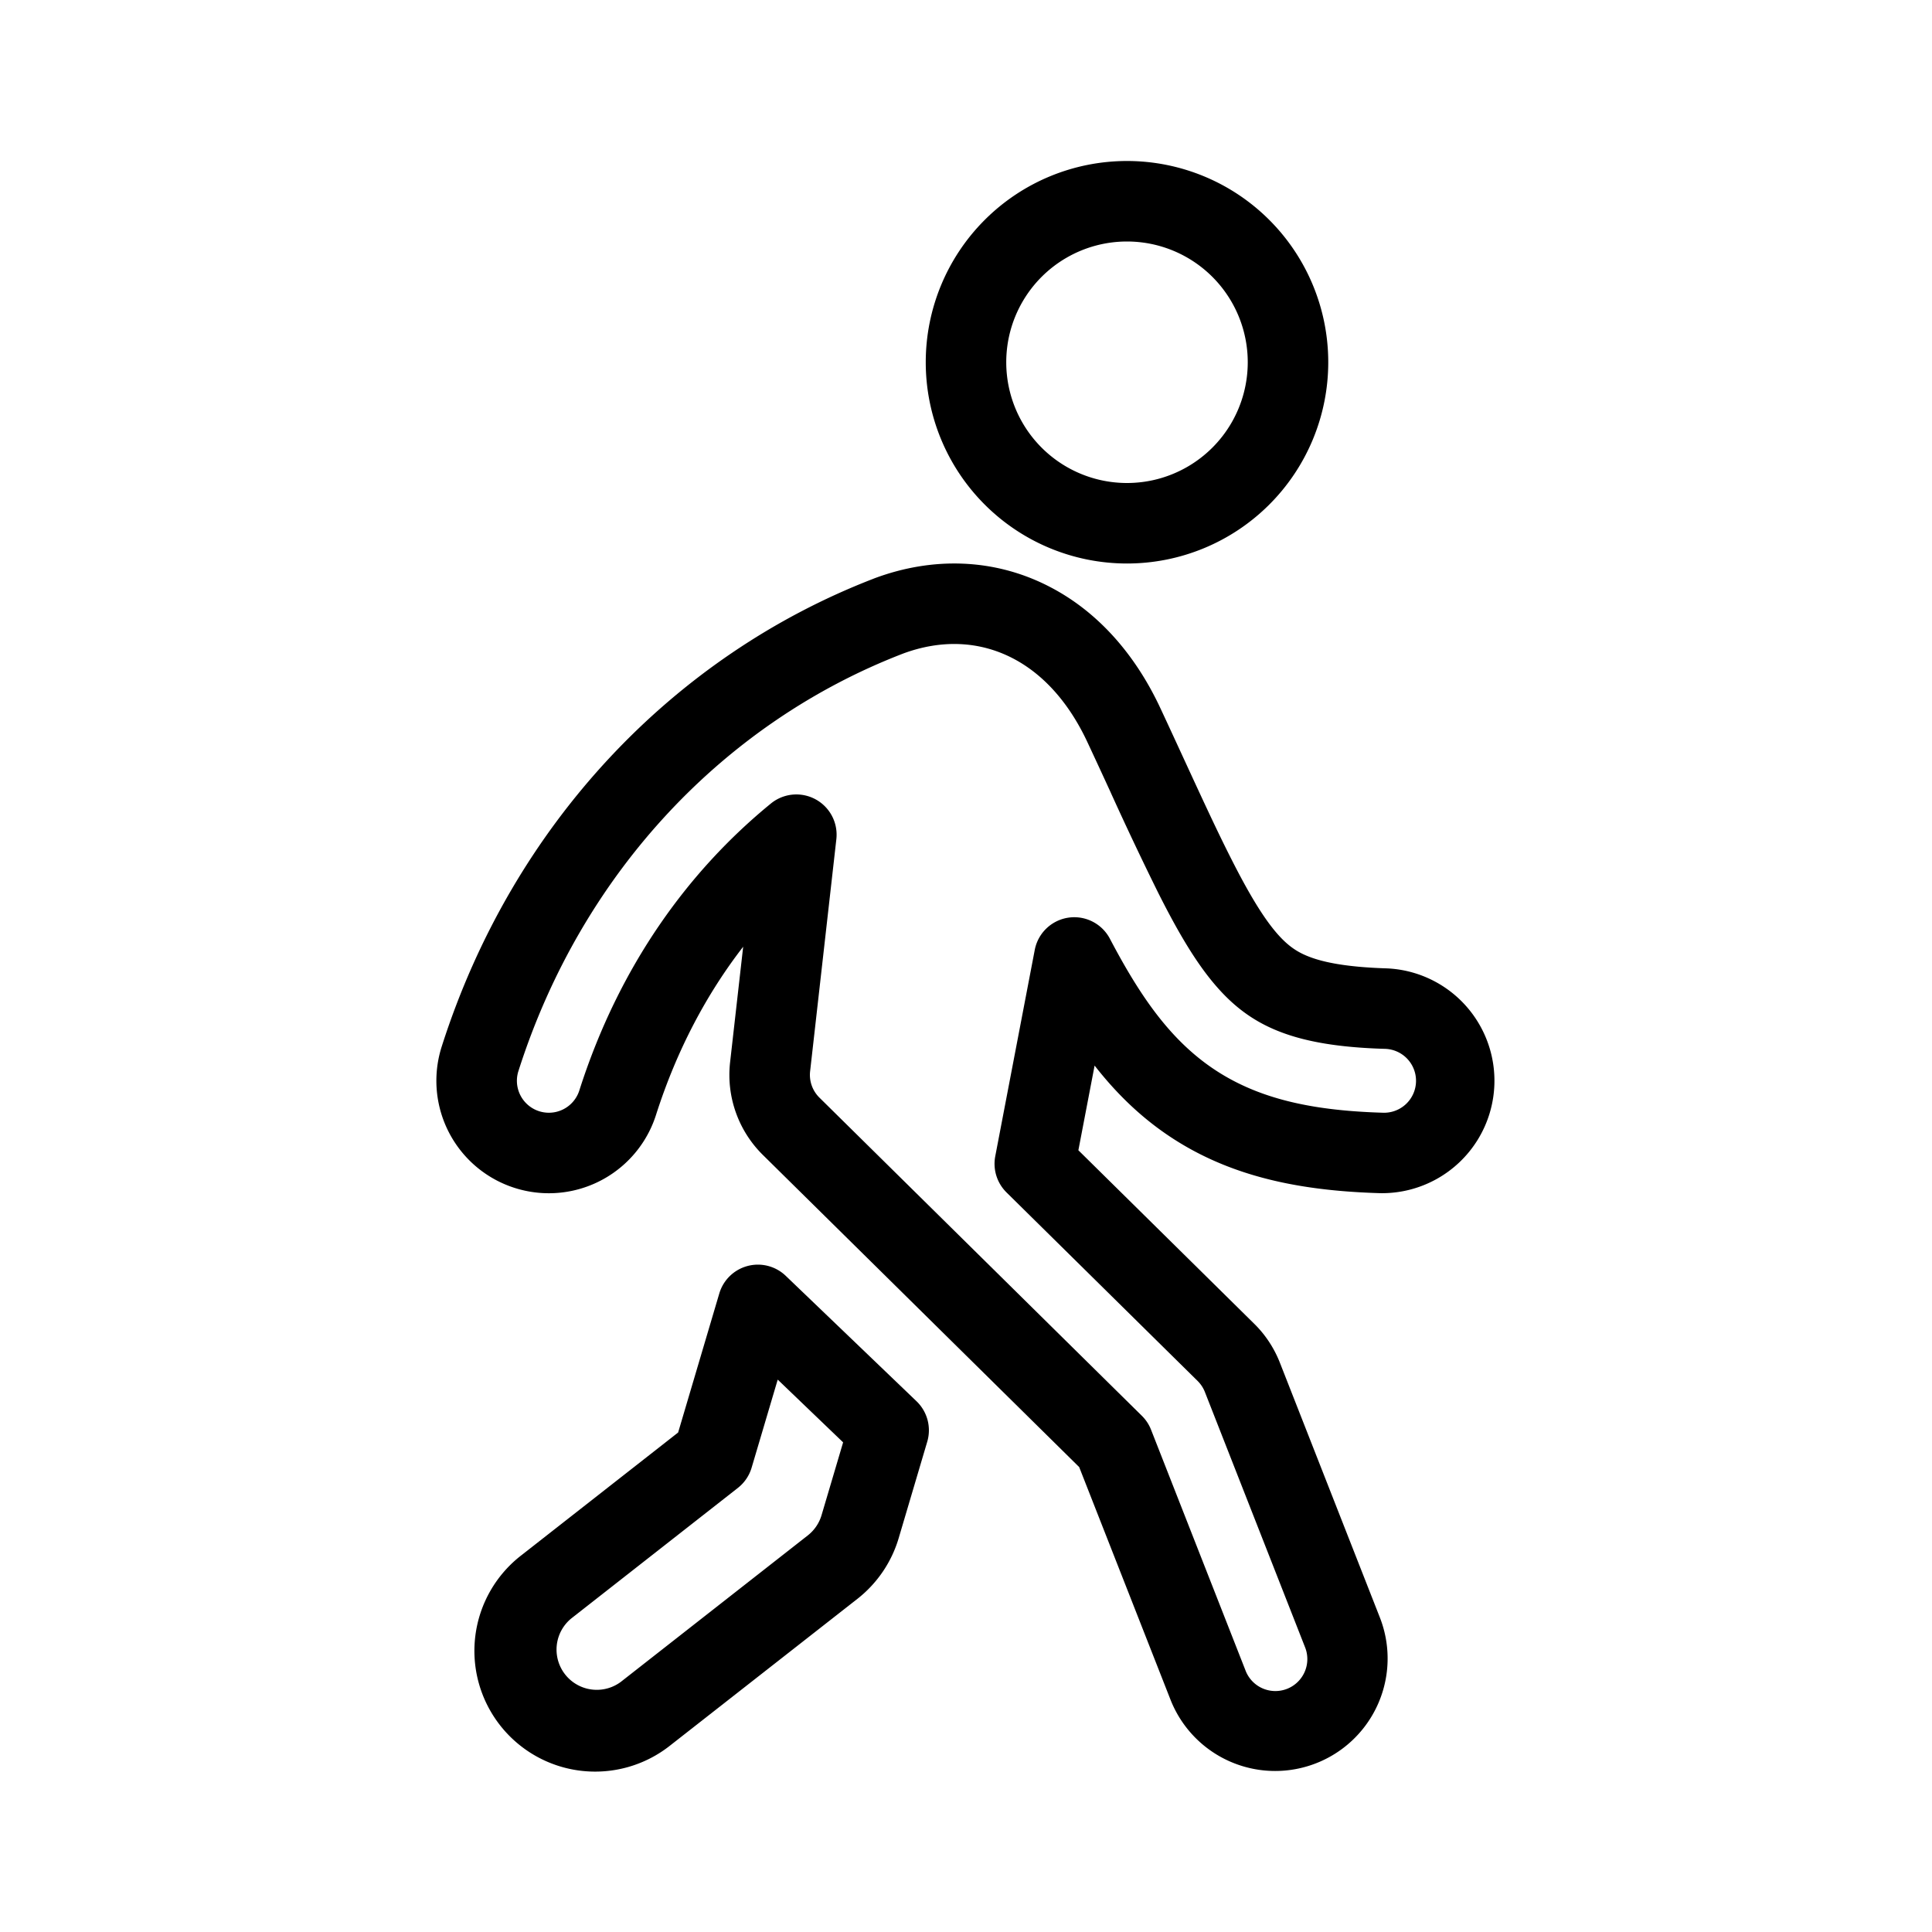 <svg xmlns="http://www.w3.org/2000/svg" width="48" height="48" fill="none"><path fill="currentColor" fill-rule="evenodd" d="M18.574 31.453a1 1 0 0 1 .948.245l3.249 3.116a1 1 0 0 1 .266 1.005l-.709 2.394a3 3 0 0 1-1.026 1.51l-4.643 3.636a3 3 0 1 1-3.7-4.723l3.889-3.046 1.023-3.455a1 1 0 0 1 .703-.682Zm.748 2.824-.648 2.187a1 1 0 0 1-.342.503l-4.14 3.244a1 1 0 0 0 1.233 1.574l4.643-3.637a1 1 0 0 0 .343-.503l.536-1.81-1.624-1.558ZM28 12a3 3 0 1 0 0-6 3 3 0 0 0 0 6Zm0 2a5 5 0 1 0 0-10 5 5 0 0 0 0 10Z" clip-rule="evenodd"/><path fill="currentColor" fill-rule="evenodd" d="M21.737 14.364c1.428-.53 2.962-.5 4.339.213 1.31.677 2.197 1.823 2.755 3.021.21.449.402.867.583 1.259.44.954.8 1.737 1.145 2.42.486.967.842 1.534 1.156 1.9.27.313.501.472.799.588.35.138.923.263 1.942.294a2.794 2.794 0 0 1-.167 5.585c-1.357-.04-2.634-.214-3.809-.673-1.228-.48-2.197-1.213-3.005-2.155a9.415 9.415 0 0 1-.28-.342l-.403 2.104 4.367 4.309c.279.274.496.604.639.968l2.484 6.33a2.794 2.794 0 1 1-5.202 2.041l-2.268-5.777-7.859-7.755a2.794 2.794 0 0 1-.814-2.303l.325-2.87c-.892 1.153-1.642 2.54-2.166 4.18a2.794 2.794 0 1 1-5.324-1.699c1.768-5.538 5.767-9.709 10.73-11.625l.006-.003.027-.01Zm.7 1.874-.016.006c-4.383 1.693-7.954 5.391-9.541 10.366a.794.794 0 1 0 1.513.483c.994-3.113 2.725-5.468 4.76-7.13a1 1 0 0 1 1.626.886l-.652 5.767a.794.794 0 0 0 .231.654l8.01 7.904c.1.098.178.216.229.346l2.345 5.976a.794.794 0 1 0 1.478-.58l-2.484-6.33a.794.794 0 0 0-.181-.276l-4.748-4.684a1 1 0 0 1-.28-.9l.981-5.125a1 1 0 0 1 1.868-.277c.45.857.9 1.59 1.416 2.19.616.717 1.321 1.244 2.216 1.594.88.344 1.905.5 3.14.537a.794.794 0 1 0 .048-1.587c-1.14-.034-1.964-.177-2.61-.43-.63-.246-1.126-.61-1.588-1.149-.476-.553-.918-1.294-1.425-2.302a82.791 82.791 0 0 1-1.17-2.47l-.005-.012c-.18-.392-.372-.808-.58-1.253-.43-.922-1.05-1.67-1.86-2.089-.828-.428-1.77-.468-2.722-.115Z" clip-rule="evenodd"/></svg>